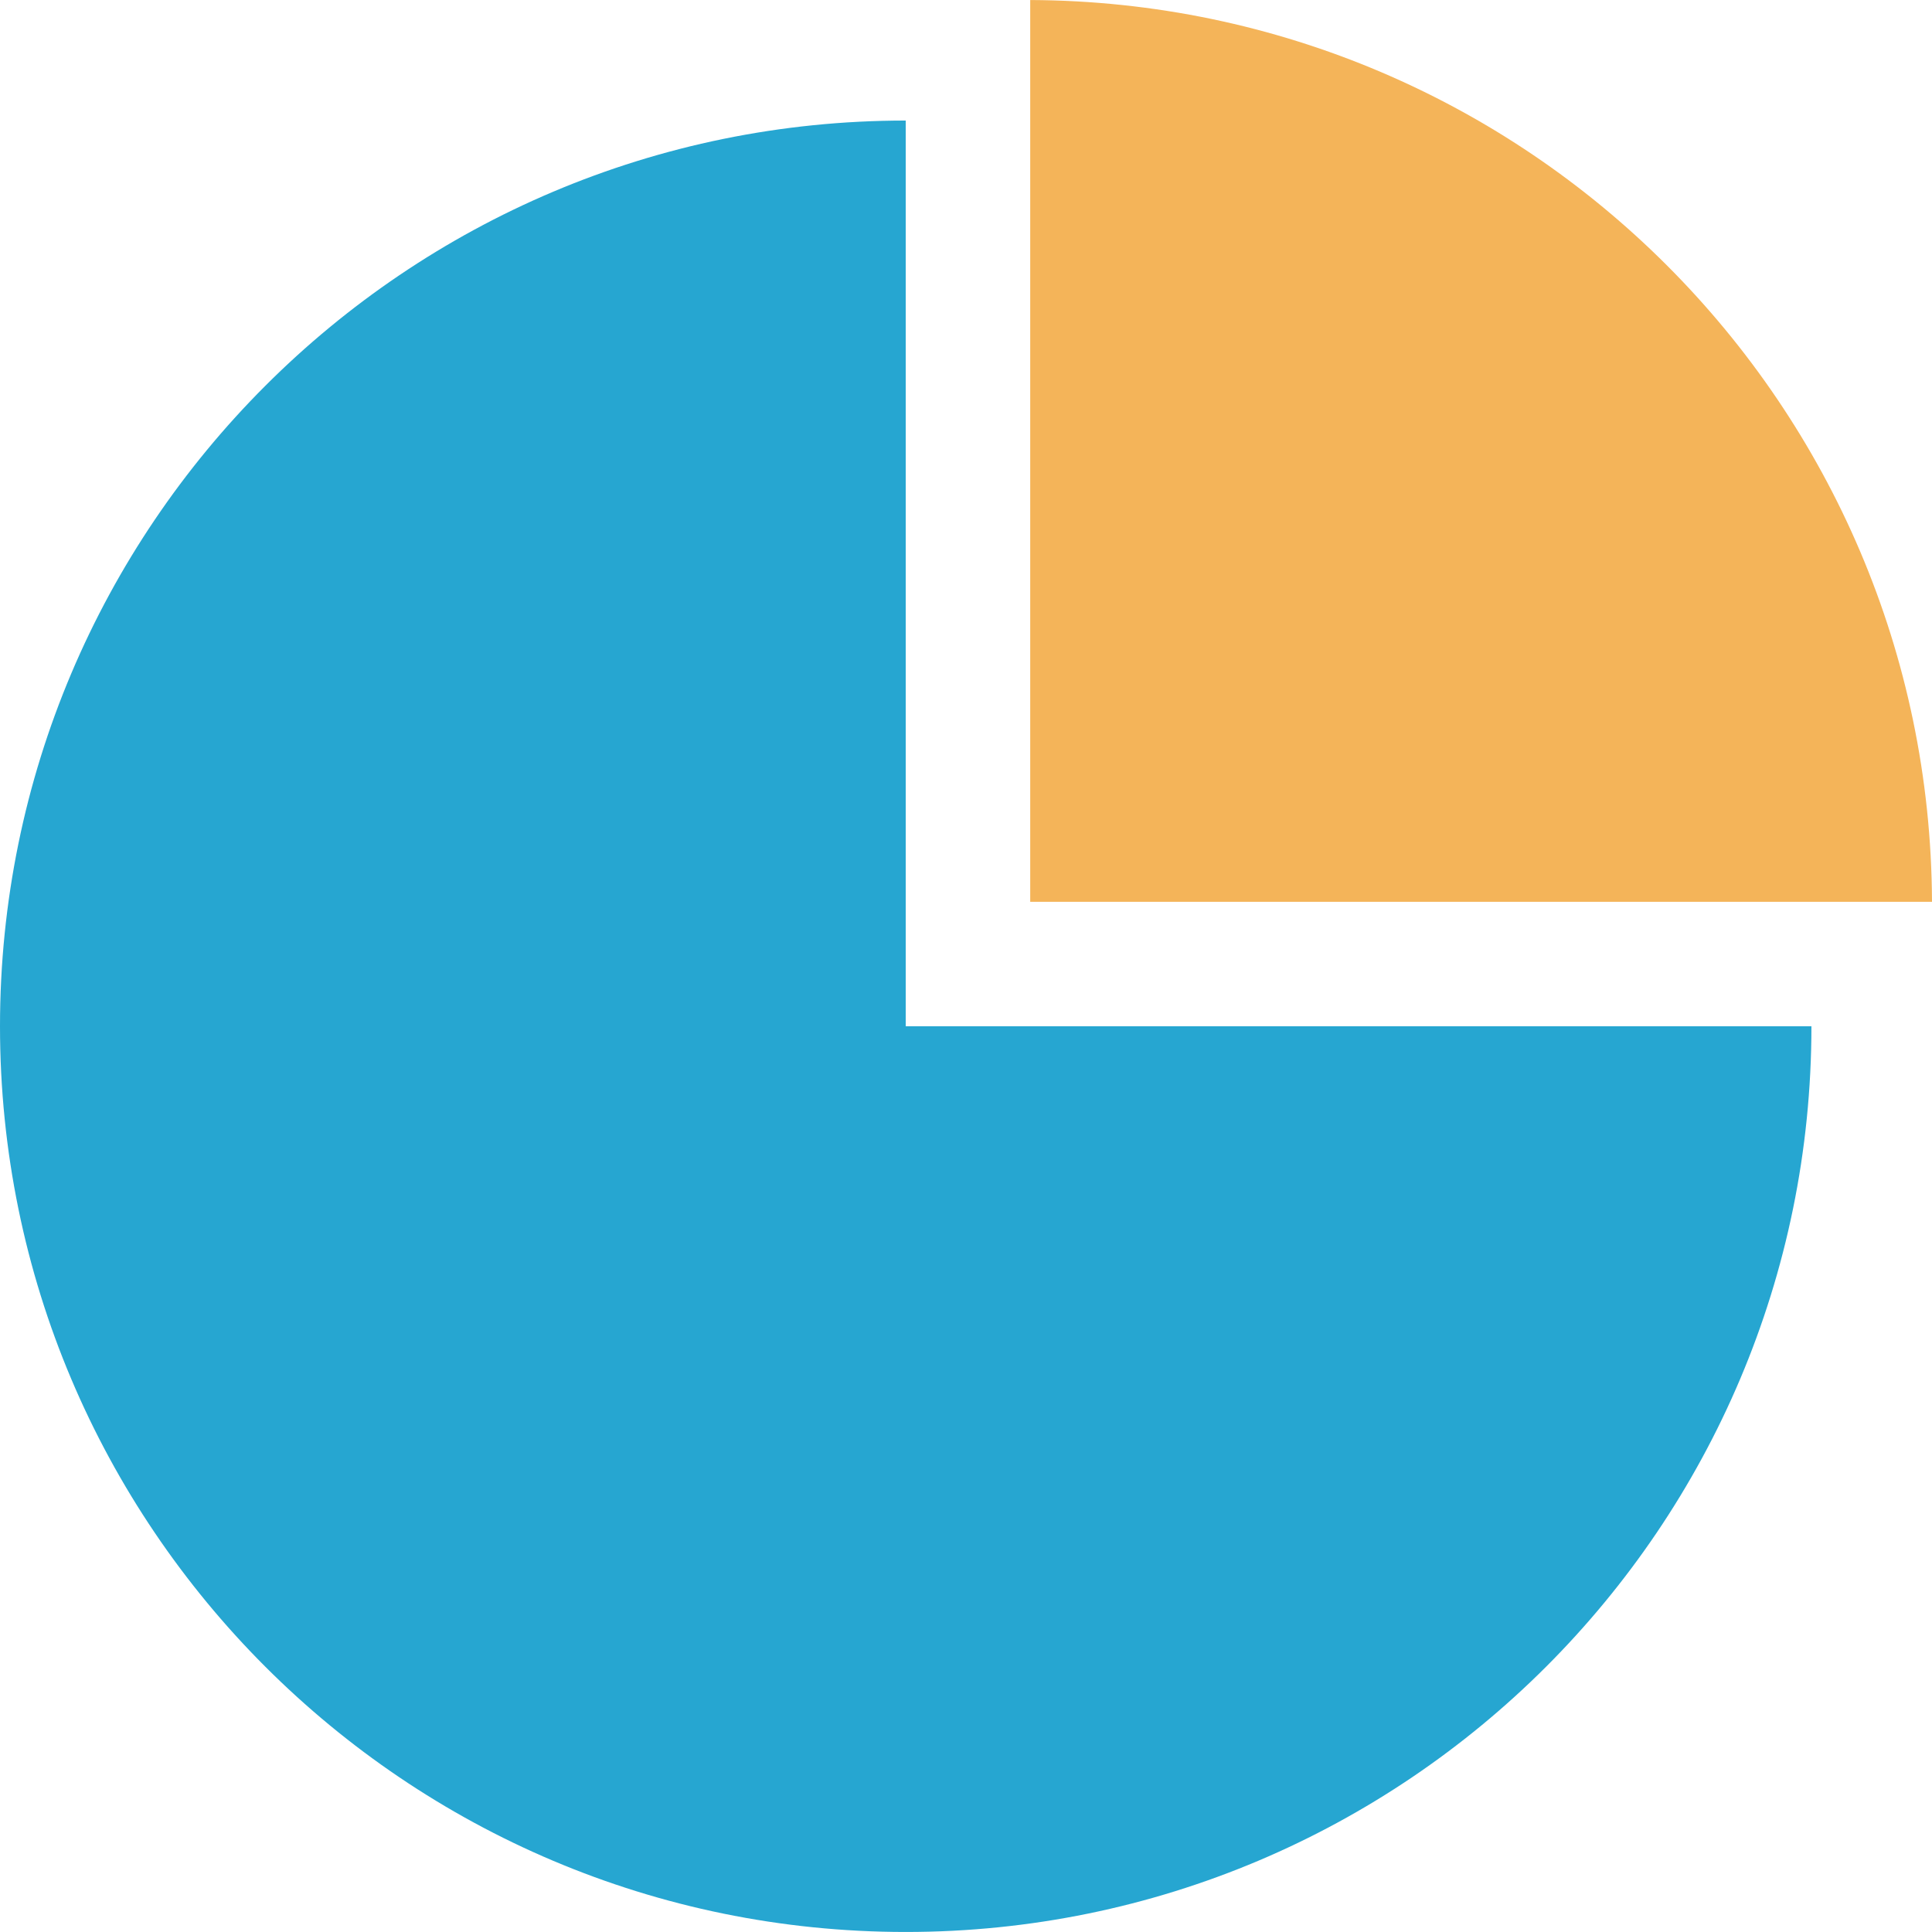 <?xml version="1.0" encoding="iso-8859-1"?>
<!-- Generator: Adobe Illustrator 19.0.0, SVG Export Plug-In . SVG Version: 6.00 Build 0)  -->
<svg version="1.1" id="Layer_1" xmlns="http://www.w3.org/2000/svg" xmlns:xlink="http://www.w3.org/1999/xlink" x="0px" y="0px"
	 viewBox="0 0 280.001 280.001" style="enable-background:new 0 0 280.001 280.001;" xml:space="preserve">
<g>
	<path style="fill:#26A6D1;" d="M131.263,17.471C58.771,17.471,0,76.242,0,148.734s58.771,131.263,131.263,131.263
		s131.263-58.771,131.263-131.263H131.263C131.263,148.734,131.263,17.471,131.263,17.471z"/>
	<path style="fill:#F4B459;" d="M149.307,130.698h130.694C279.704,58.635,221.362,0.311,149.307,0.004V130.698z"/>
</g>
<g>
</g>
<g>
</g>
<g>
</g>
<g>
</g>
<g>
</g>
<g>
</g>
<g>
</g>
<g>
</g>
<g>
</g>
<g>
</g>
<g>
</g>
<g>
</g>
<g>
</g>
<g>
</g>
<g>
</g>
</svg>
